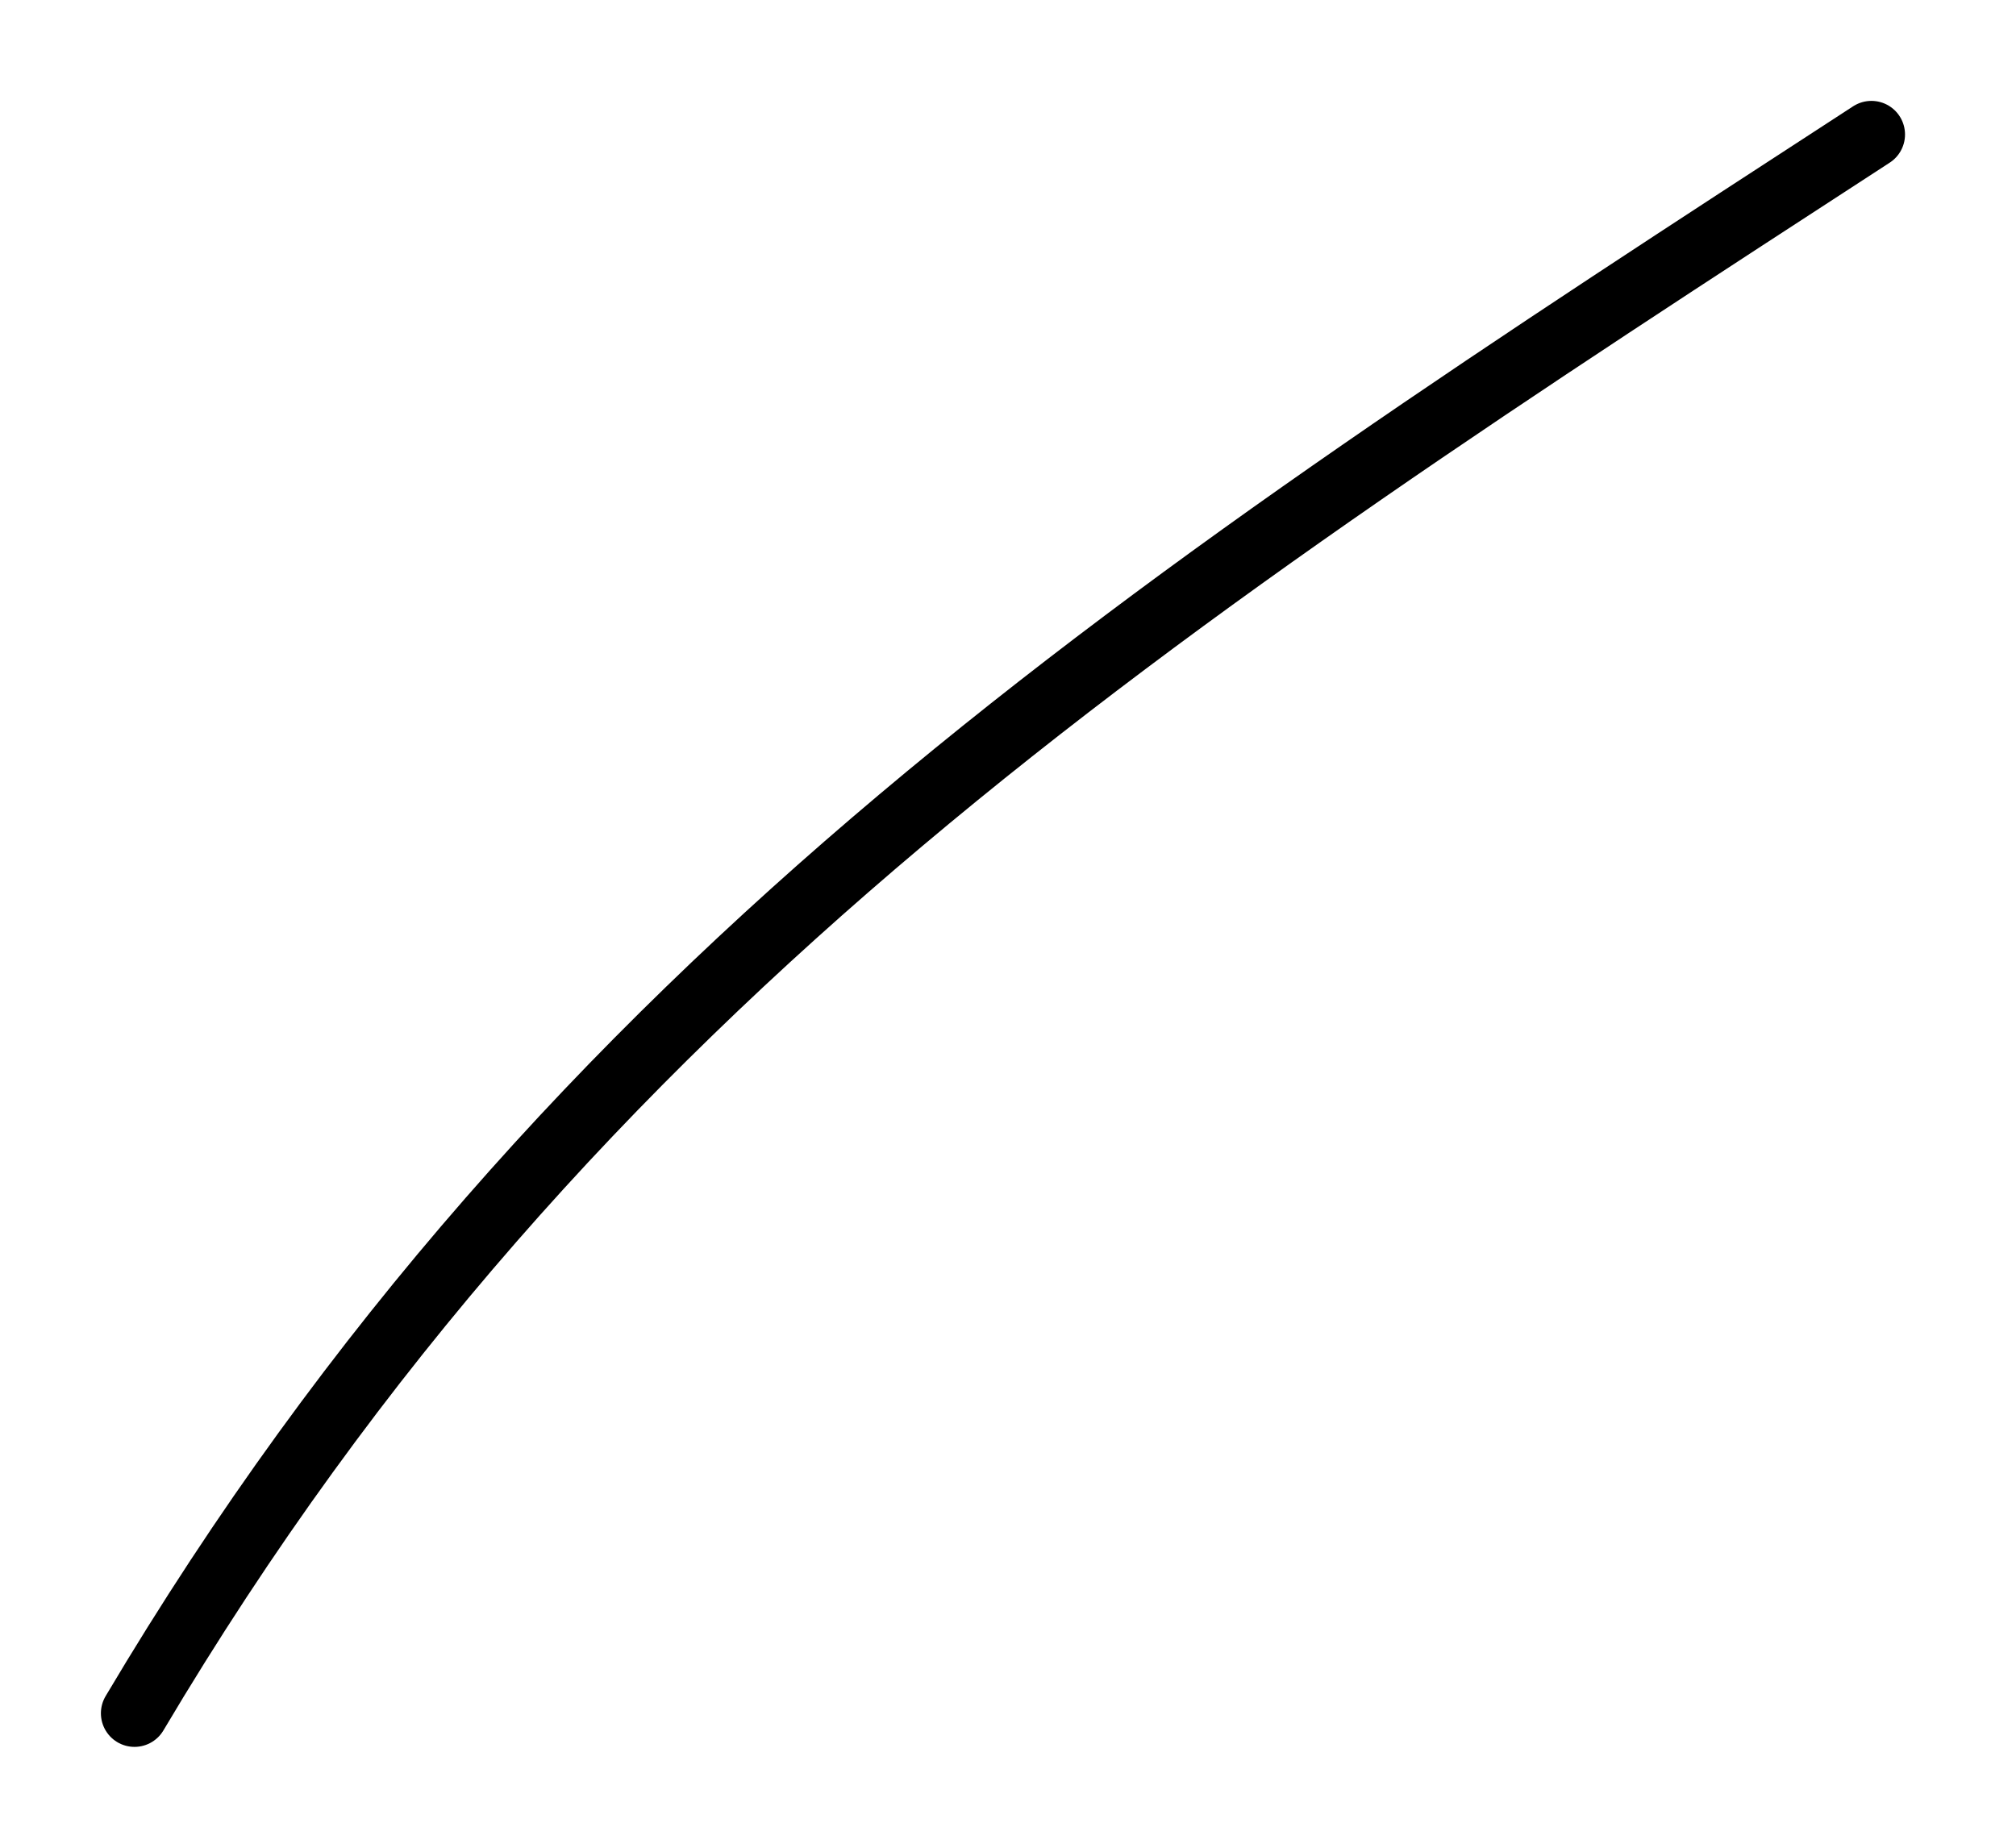 <?xml version="1.0" encoding="UTF-8"?> <svg xmlns="http://www.w3.org/2000/svg" width="60" height="55" viewBox="0 0 60 55" fill="none"> <path d="M4.003 50.998C17.033 29.033 34.558 17.744 55.697 4.003" stroke="black" stroke-width="2" stroke-linecap="round"></path> </svg> 